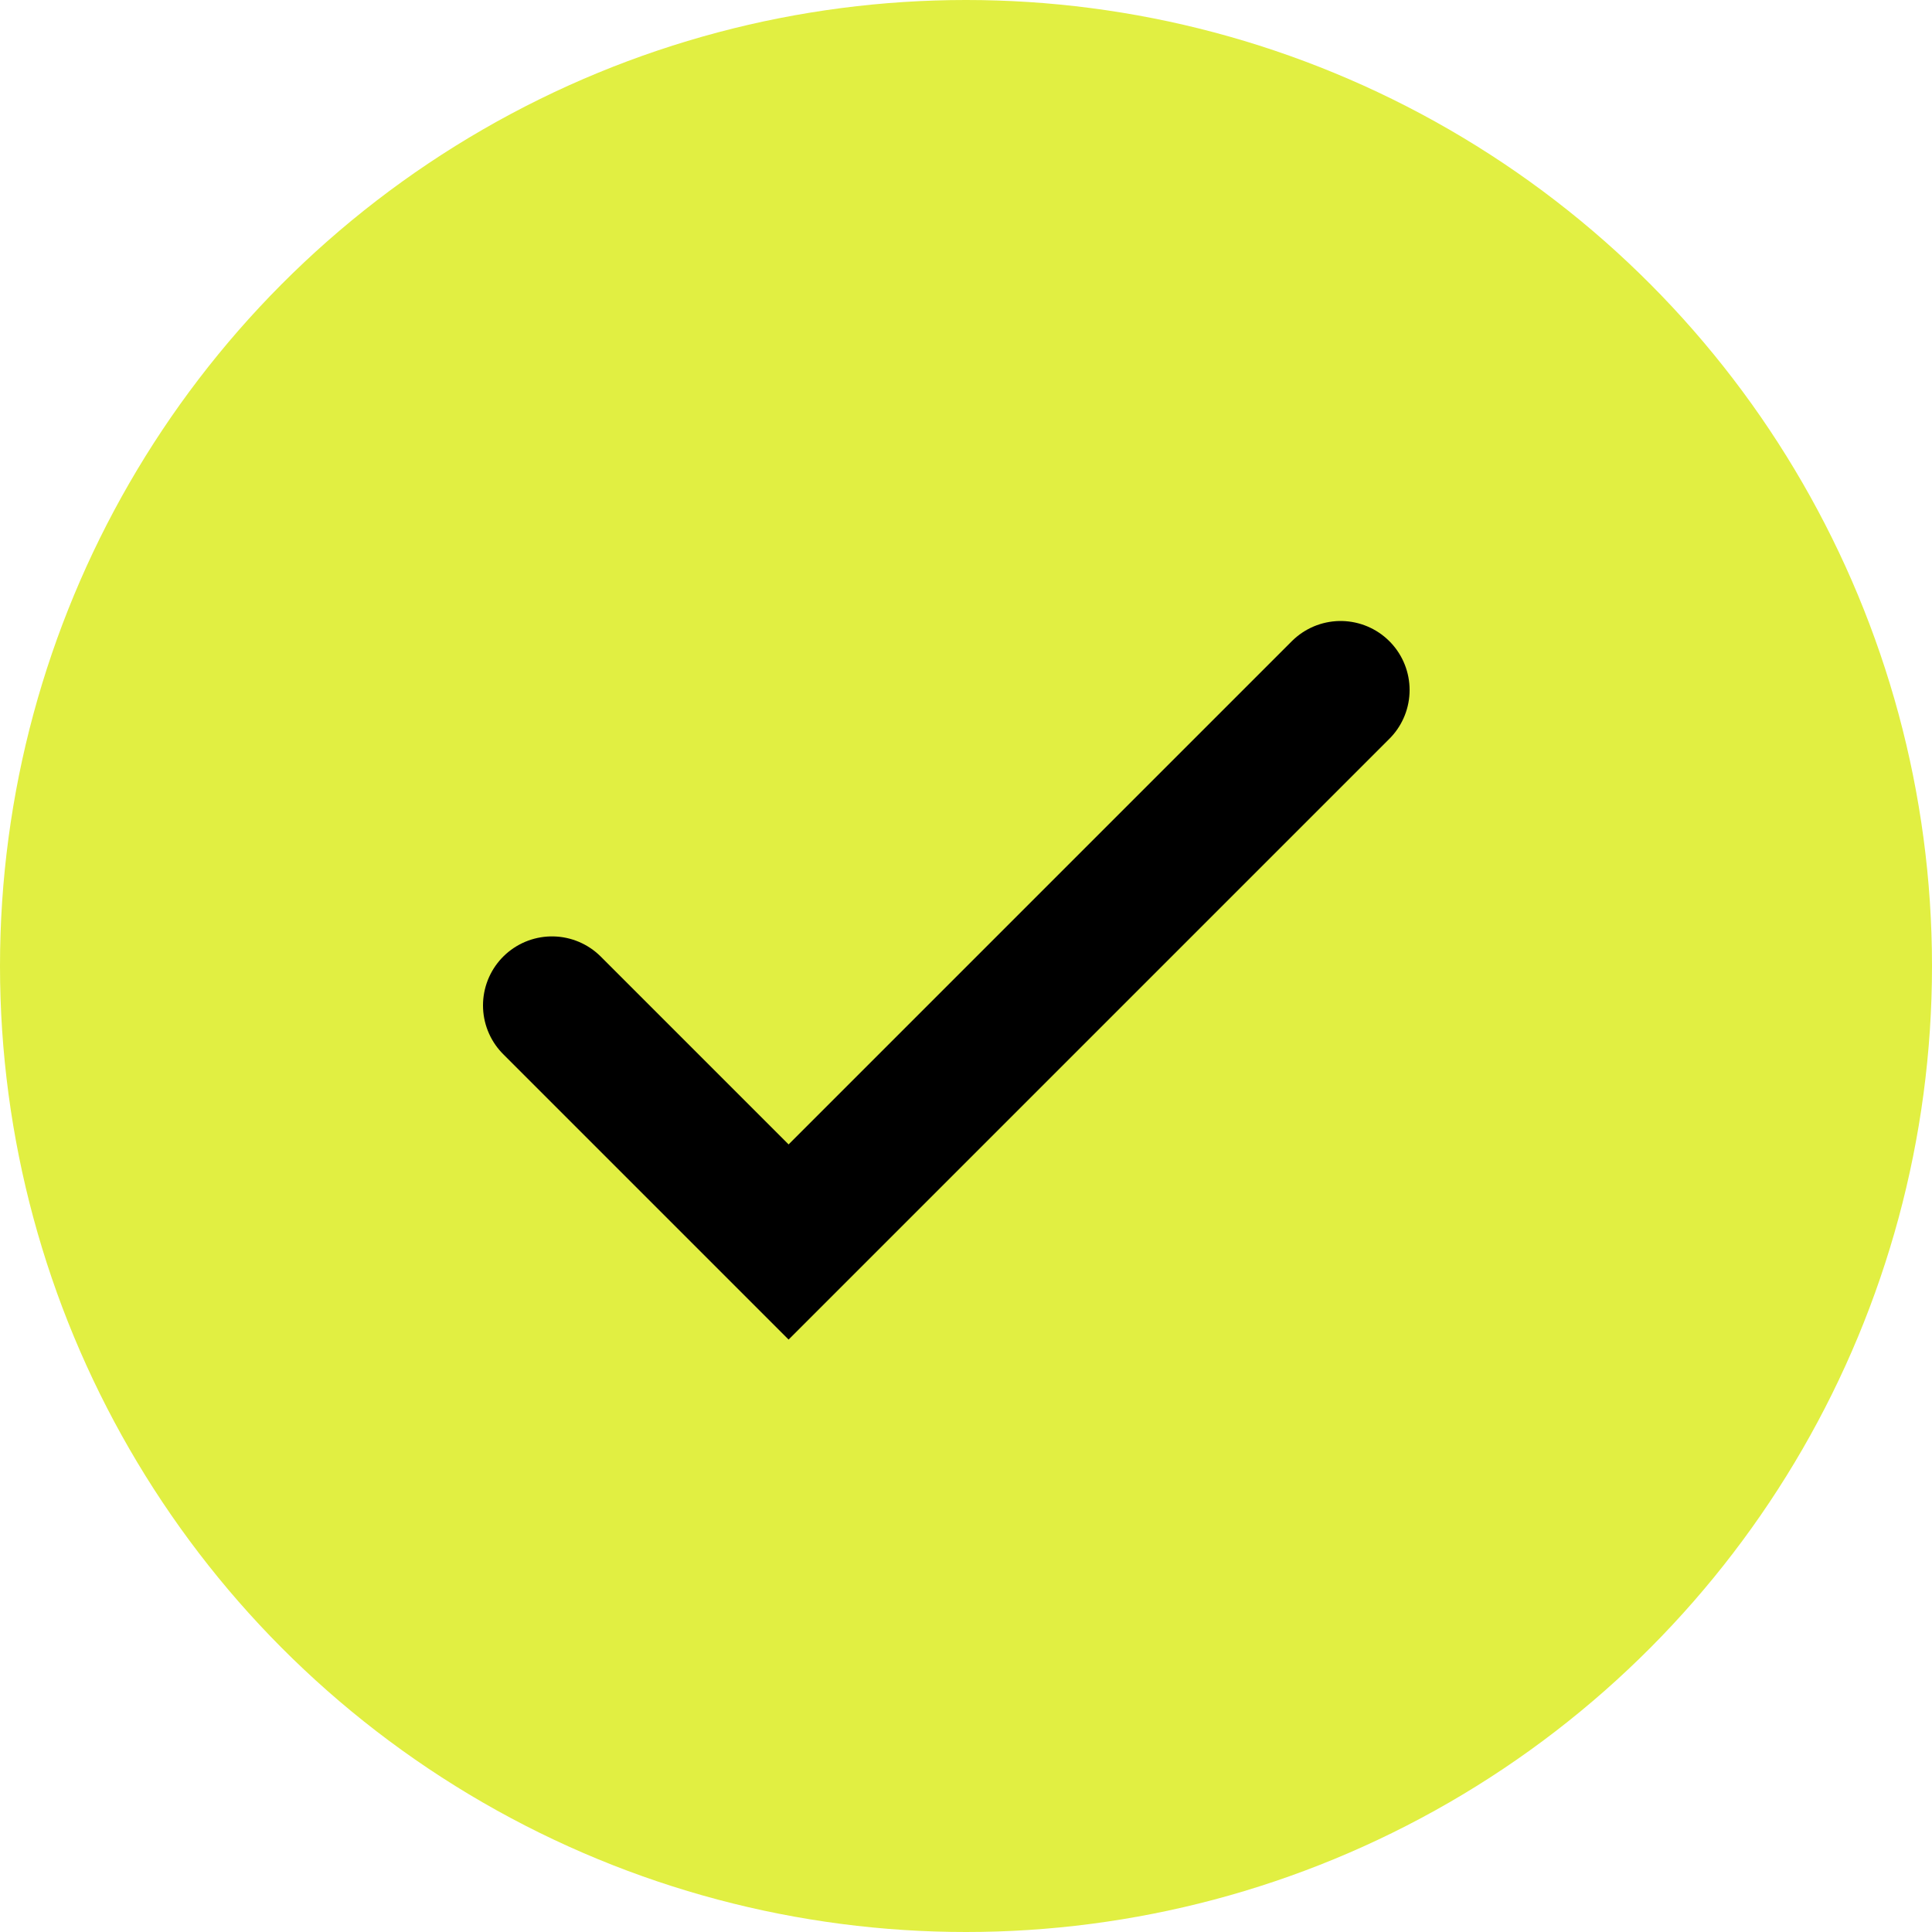 <svg width="28" height="28" viewBox="0 0 28 28" fill="none" xmlns="http://www.w3.org/2000/svg">
<circle cx="14" cy="14" r="14" fill="#E1EF42"/>
<path d="M8 14.571L11.429 18L19.429 10" stroke="black" stroke-width="2" stroke-linecap="round"/>
</svg>
